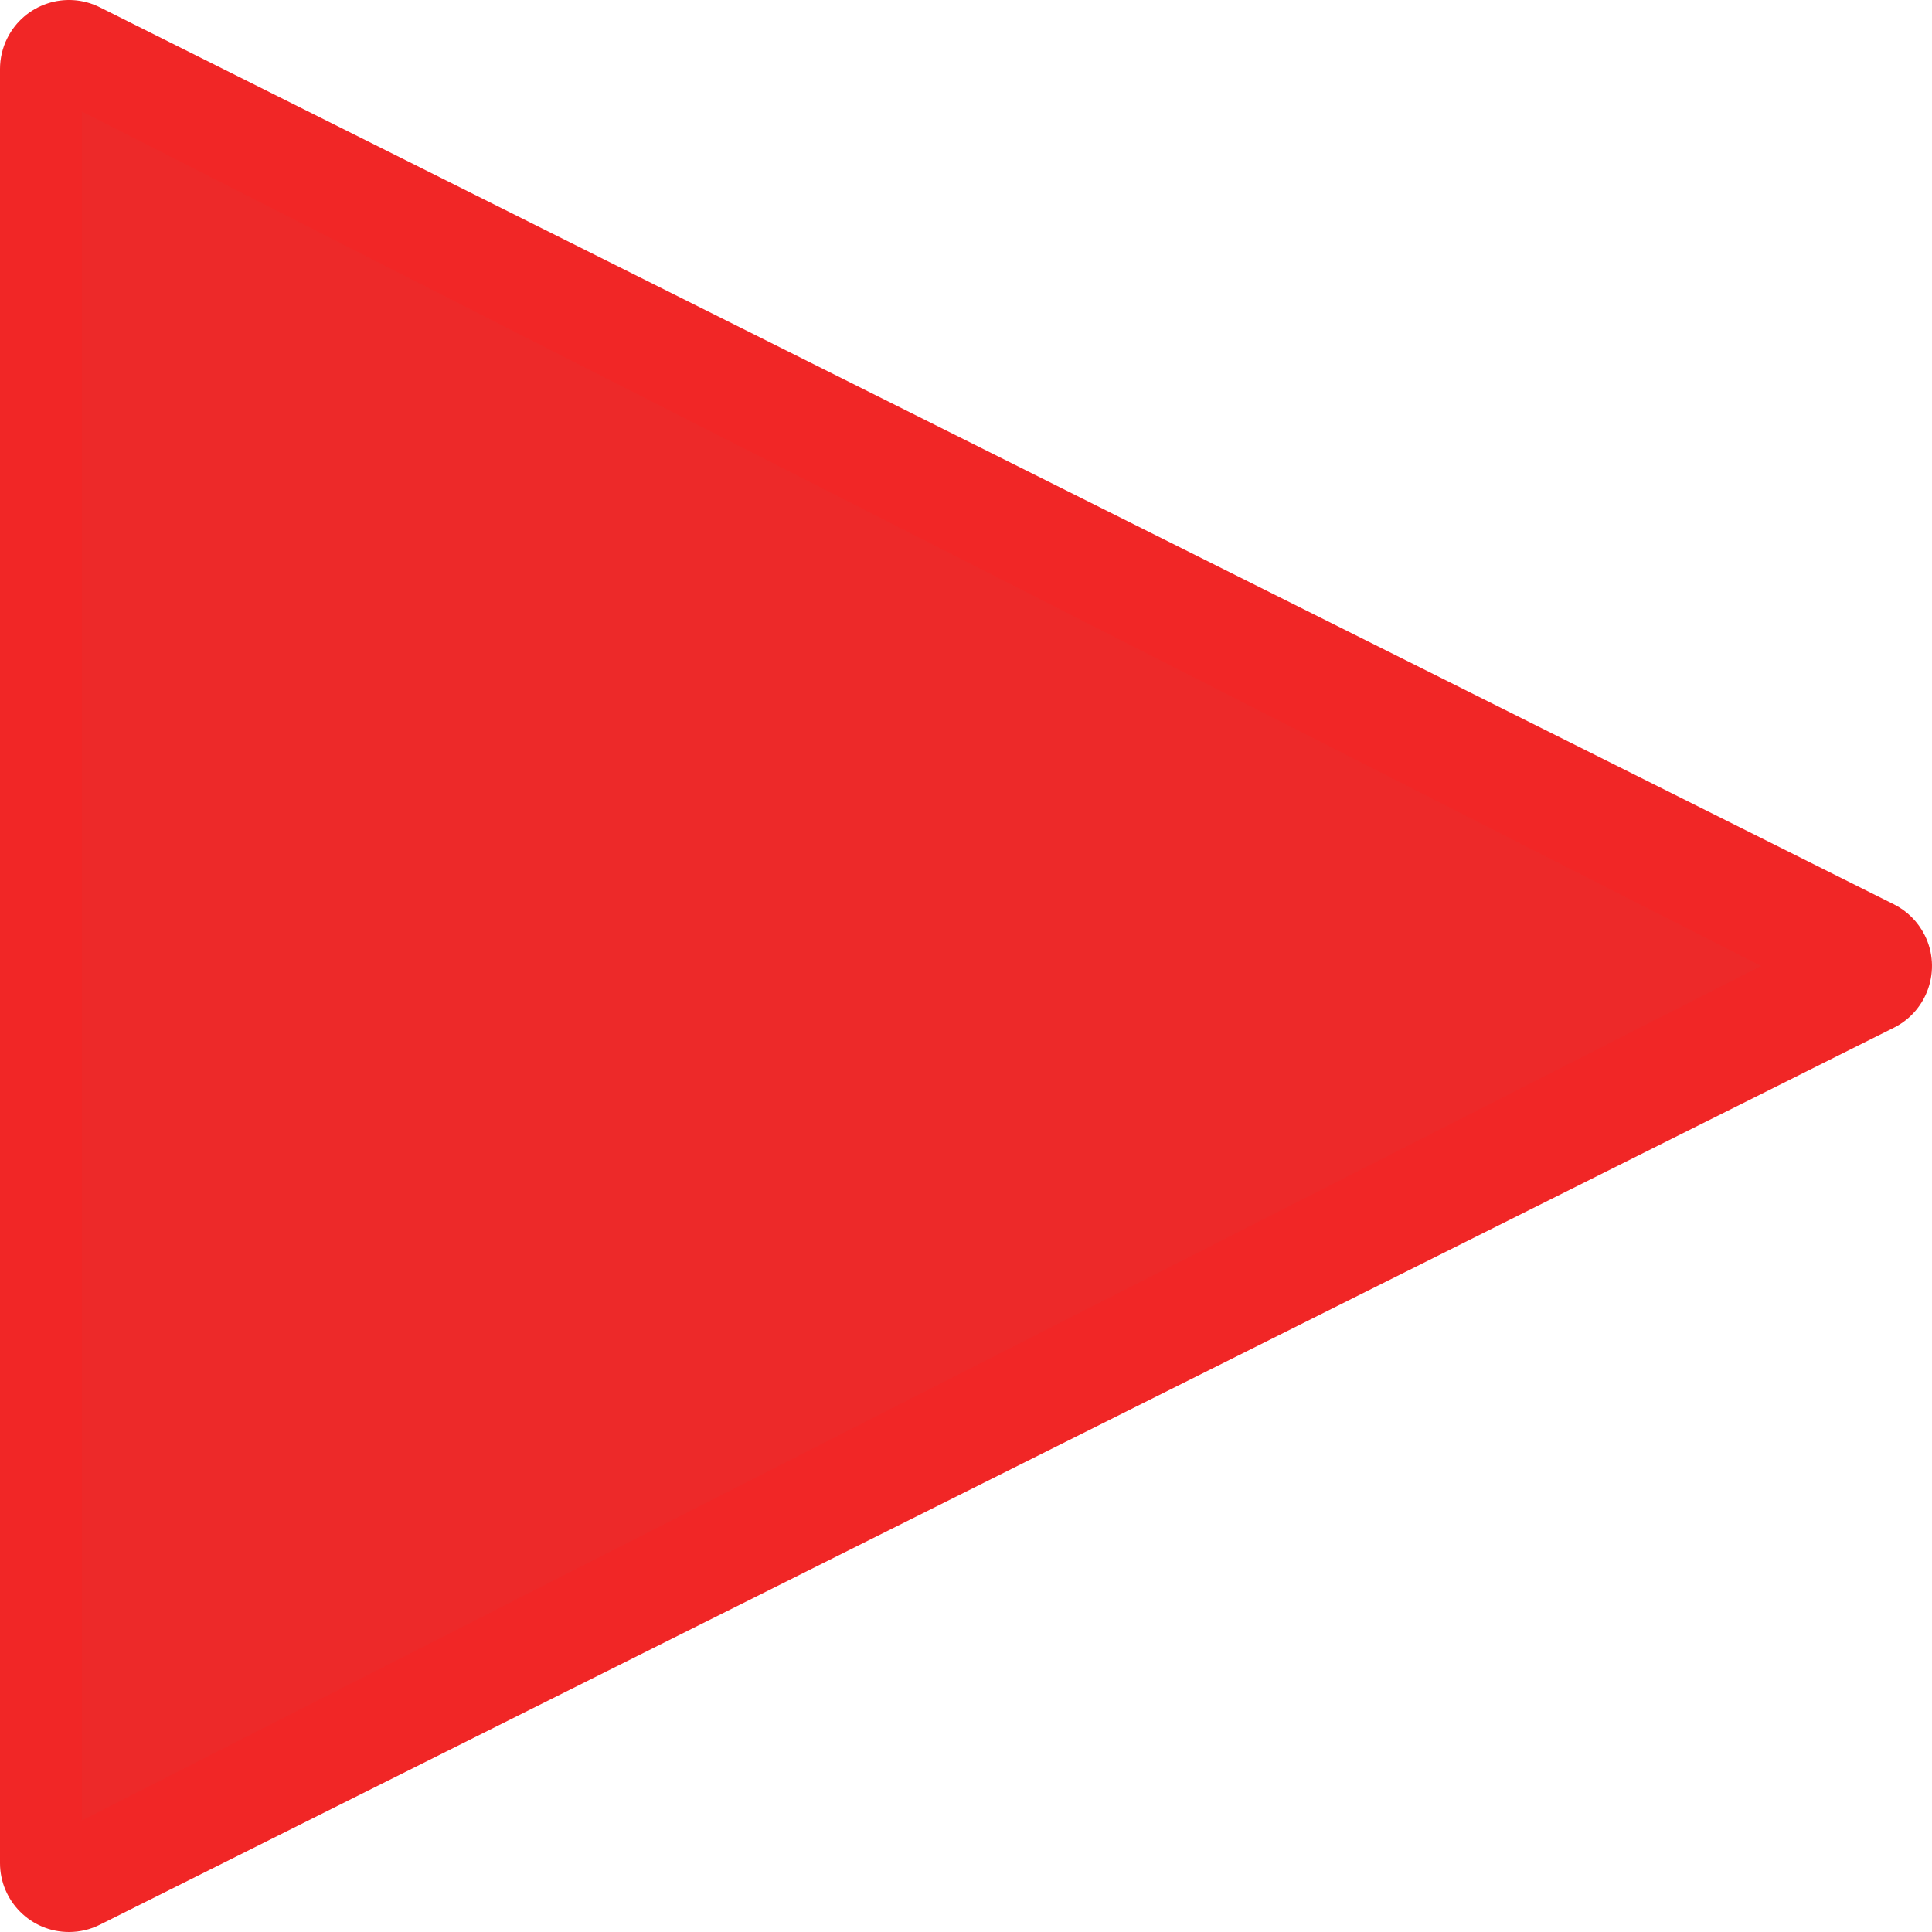 <svg width="130" height="130" viewBox="0 0 130 130" fill="none" xmlns="http://www.w3.org/2000/svg">
<path d="M129.511 62.929C129.061 62.027 128.33 61.295 127.427 60.845L6.718 0.491C4.424 -0.656 1.636 0.275 0.49 2.569C0.167 3.214 -0 3.925 4.27246e-07 4.646V125.355C-0.001 127.919 2.076 129.999 4.641 130C5.362 130 6.073 129.833 6.718 129.51L127.427 69.156C129.722 68.012 130.655 65.224 129.511 62.929ZM9.285 117.843V12.158L114.971 65L9.285 117.843Z" fill="#F12626"/>
<path d="M118.5 65L5.5 7.5V122.5L118.5 65Z" fill="#ED2929"/>
</svg>
